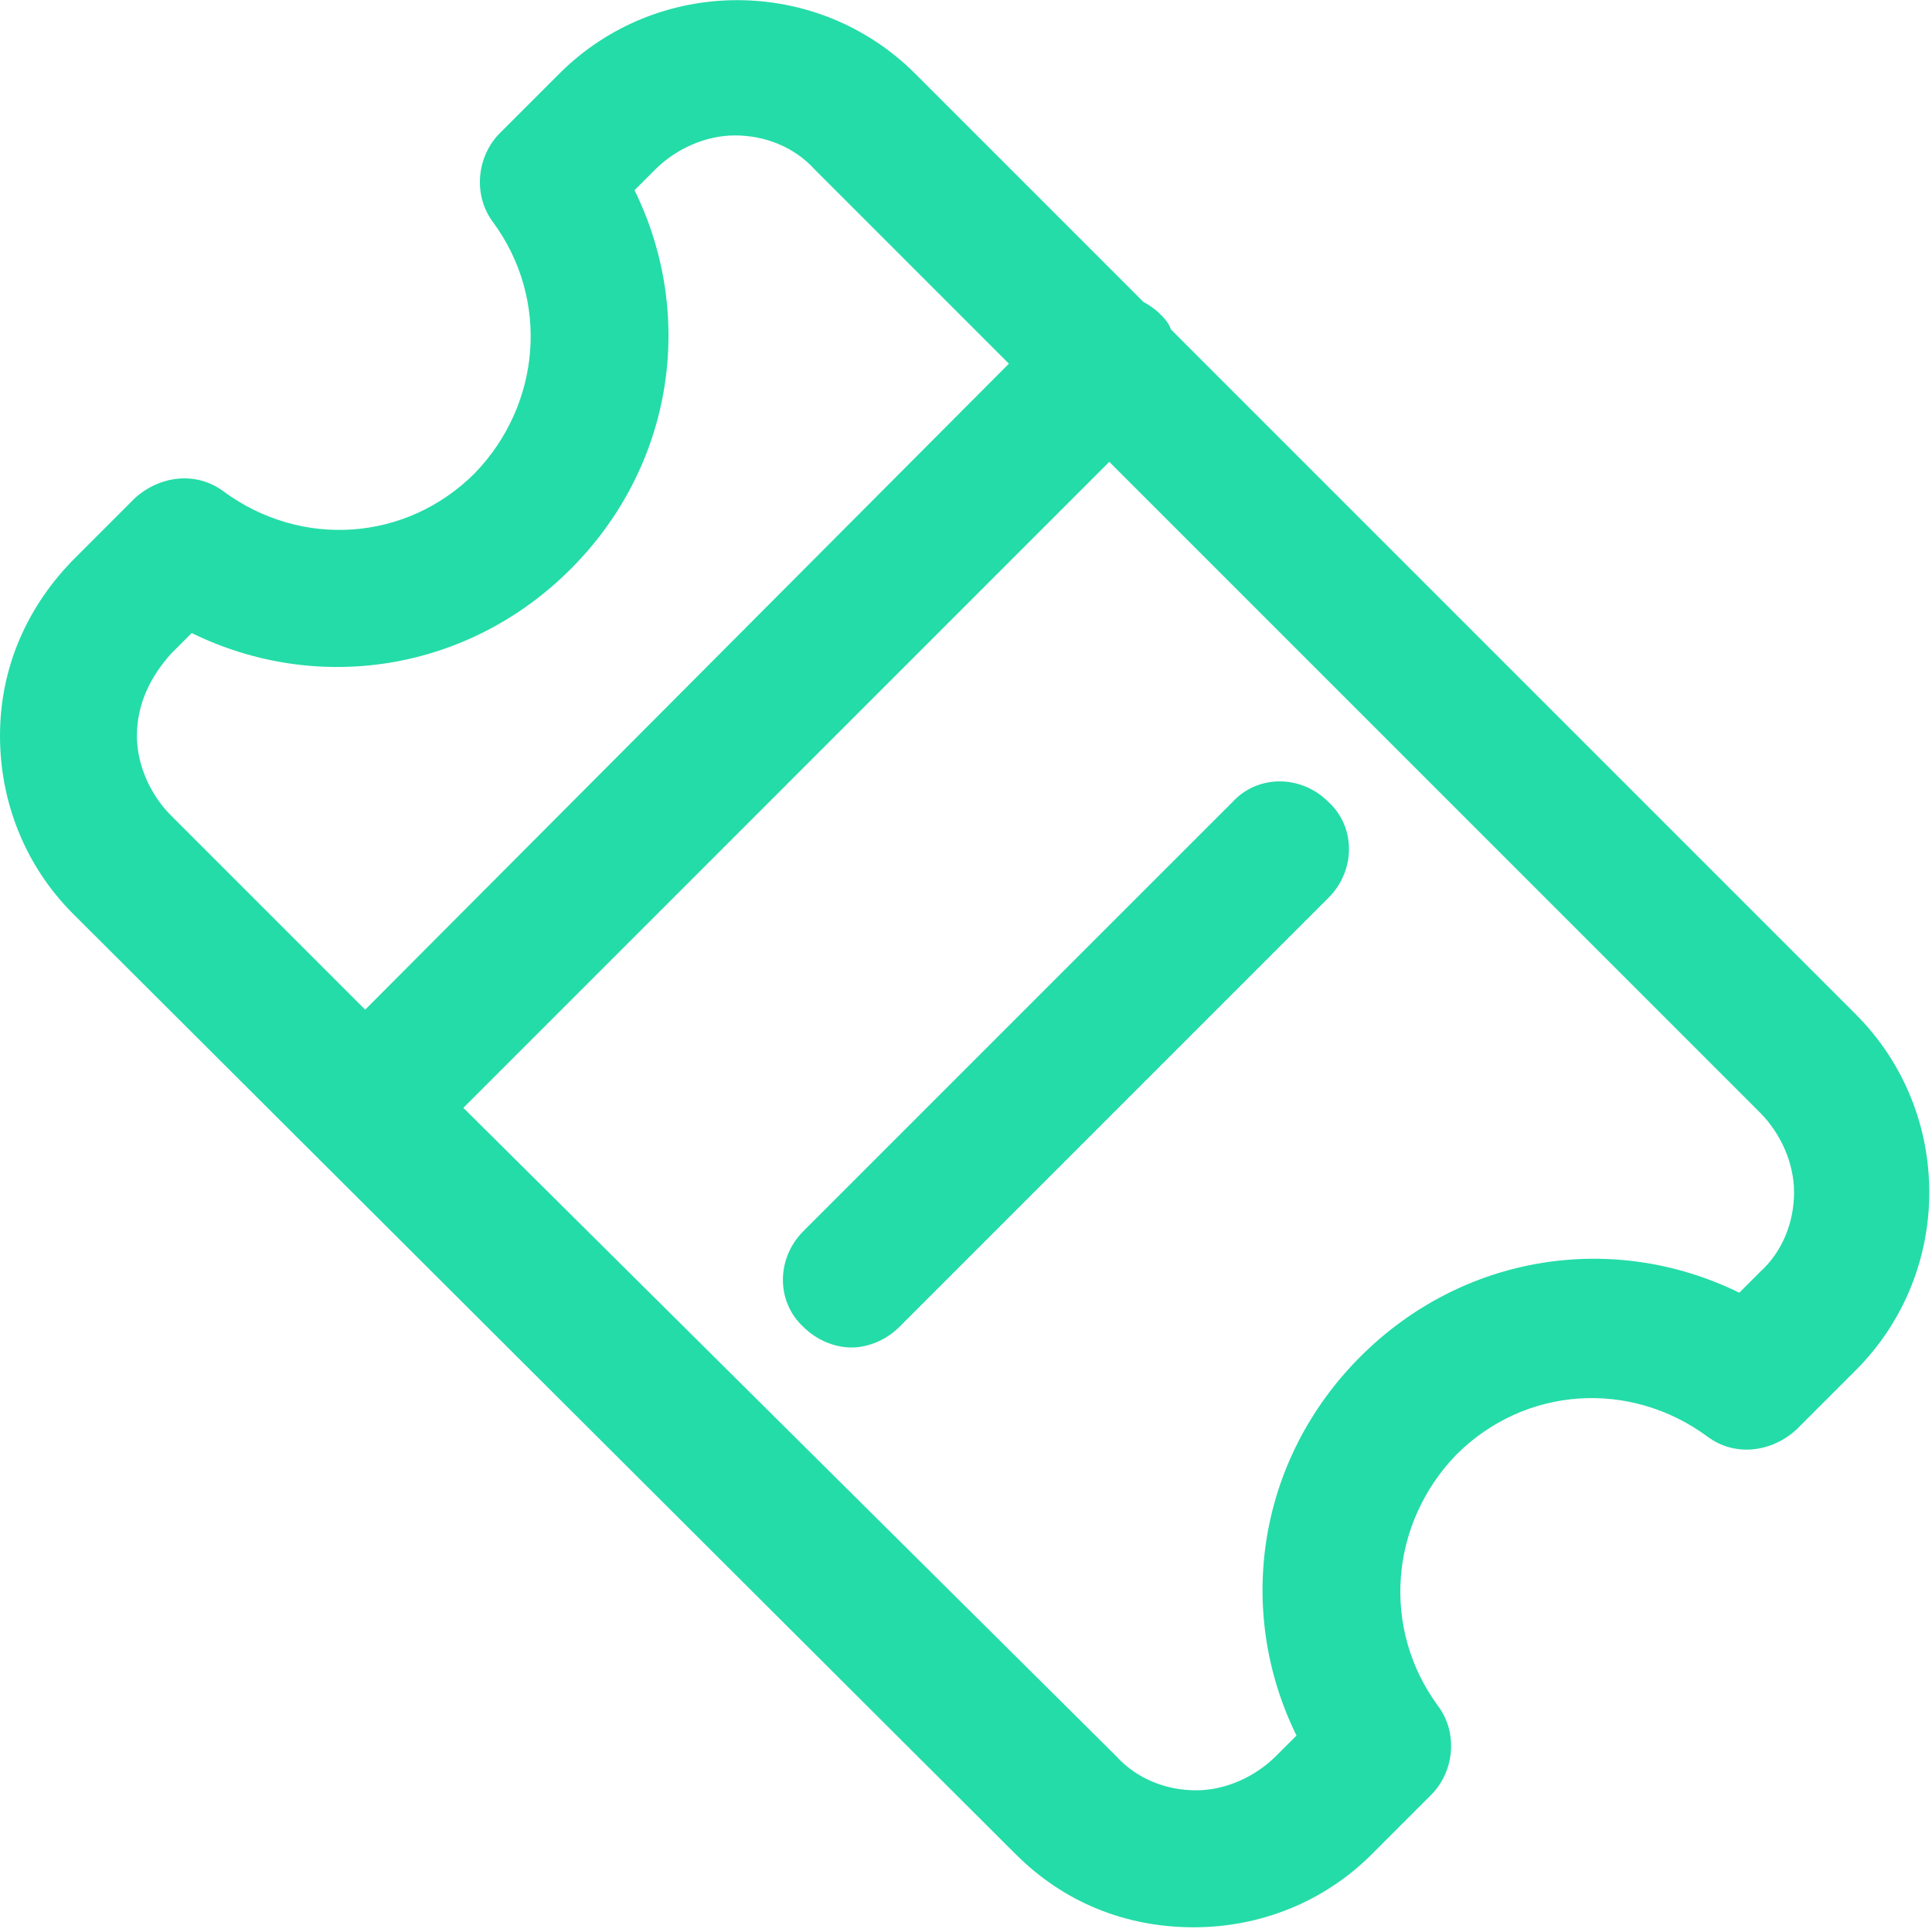 <svg width="632" height="631" viewBox="0 0 632 631" fill="none" xmlns="http://www.w3.org/2000/svg">
<path d="M332.264 606.533C347.946 622.216 368.102 630.429 390.504 630.429C412.154 630.429 433.066 622.216 448.744 606.533L468.156 587.121C475.624 579.652 477.114 566.96 470.395 558.001C451.729 532.616 454.713 498.267 476.369 475.865C498.771 453.464 533.115 451.225 558.505 469.891C567.464 476.61 579.412 475.12 587.625 467.652L607.037 448.24C639.141 416.136 639.141 363.865 607.037 331.761L383.037 107.761C382.292 105.521 380.798 104.027 379.303 102.532C377.808 101.037 375.568 99.547 374.074 98.797L299.407 24.131C267.303 -7.973 215.032 -7.973 182.928 24.131L163.516 43.543C156.047 51.011 154.558 63.704 161.277 72.663C179.943 98.048 176.959 132.397 155.303 154.799C132.901 177.2 98.557 179.439 73.167 160.773C64.208 154.054 52.26 155.544 44.047 163.012L24.64 182.428C8.957 198.106 0 218.267 0 240.668C0 262.319 8.214 283.231 23.896 298.908L332.264 606.533ZM586.877 390C586.877 399.708 583.143 409.412 575.679 416.136L568.96 422.855C527.892 402.693 478.611 410.162 445.012 443.761C411.414 477.36 403.944 526.641 424.106 567.709L417.387 574.428C410.668 581.147 400.96 585.626 391.251 585.626C381.541 585.626 371.839 581.892 365.115 574.428L151.568 362.375L362.875 151.068L575.675 363.868C582.394 370.587 586.873 380.29 586.873 389.999L586.877 390ZM55.997 213.787L62.716 207.068C103.784 227.229 153.065 219.76 186.664 186.161C220.262 152.562 227.732 103.281 207.57 62.213L214.289 55.494C221.008 48.776 230.716 44.297 240.425 44.297C250.135 44.297 259.837 48.031 266.561 55.494L330.031 118.964L119.457 330.27L55.988 266.801C49.269 260.082 44.79 250.374 44.79 240.665C44.79 230.217 49.269 221.258 55.993 213.79L55.997 213.787Z" fill="#24DCA8"/>
<path d="M262.824 402.693C253.865 411.652 253.865 425.839 262.824 434.053C267.303 438.532 273.277 440.772 278.506 440.772C283.736 440.772 289.704 438.532 294.189 434.053L434.562 293.68C443.521 284.721 443.521 270.535 434.562 262.32C425.604 253.361 411.417 253.361 403.202 262.32L262.824 402.693Z" fill="#24DCA8"/>
</svg>

